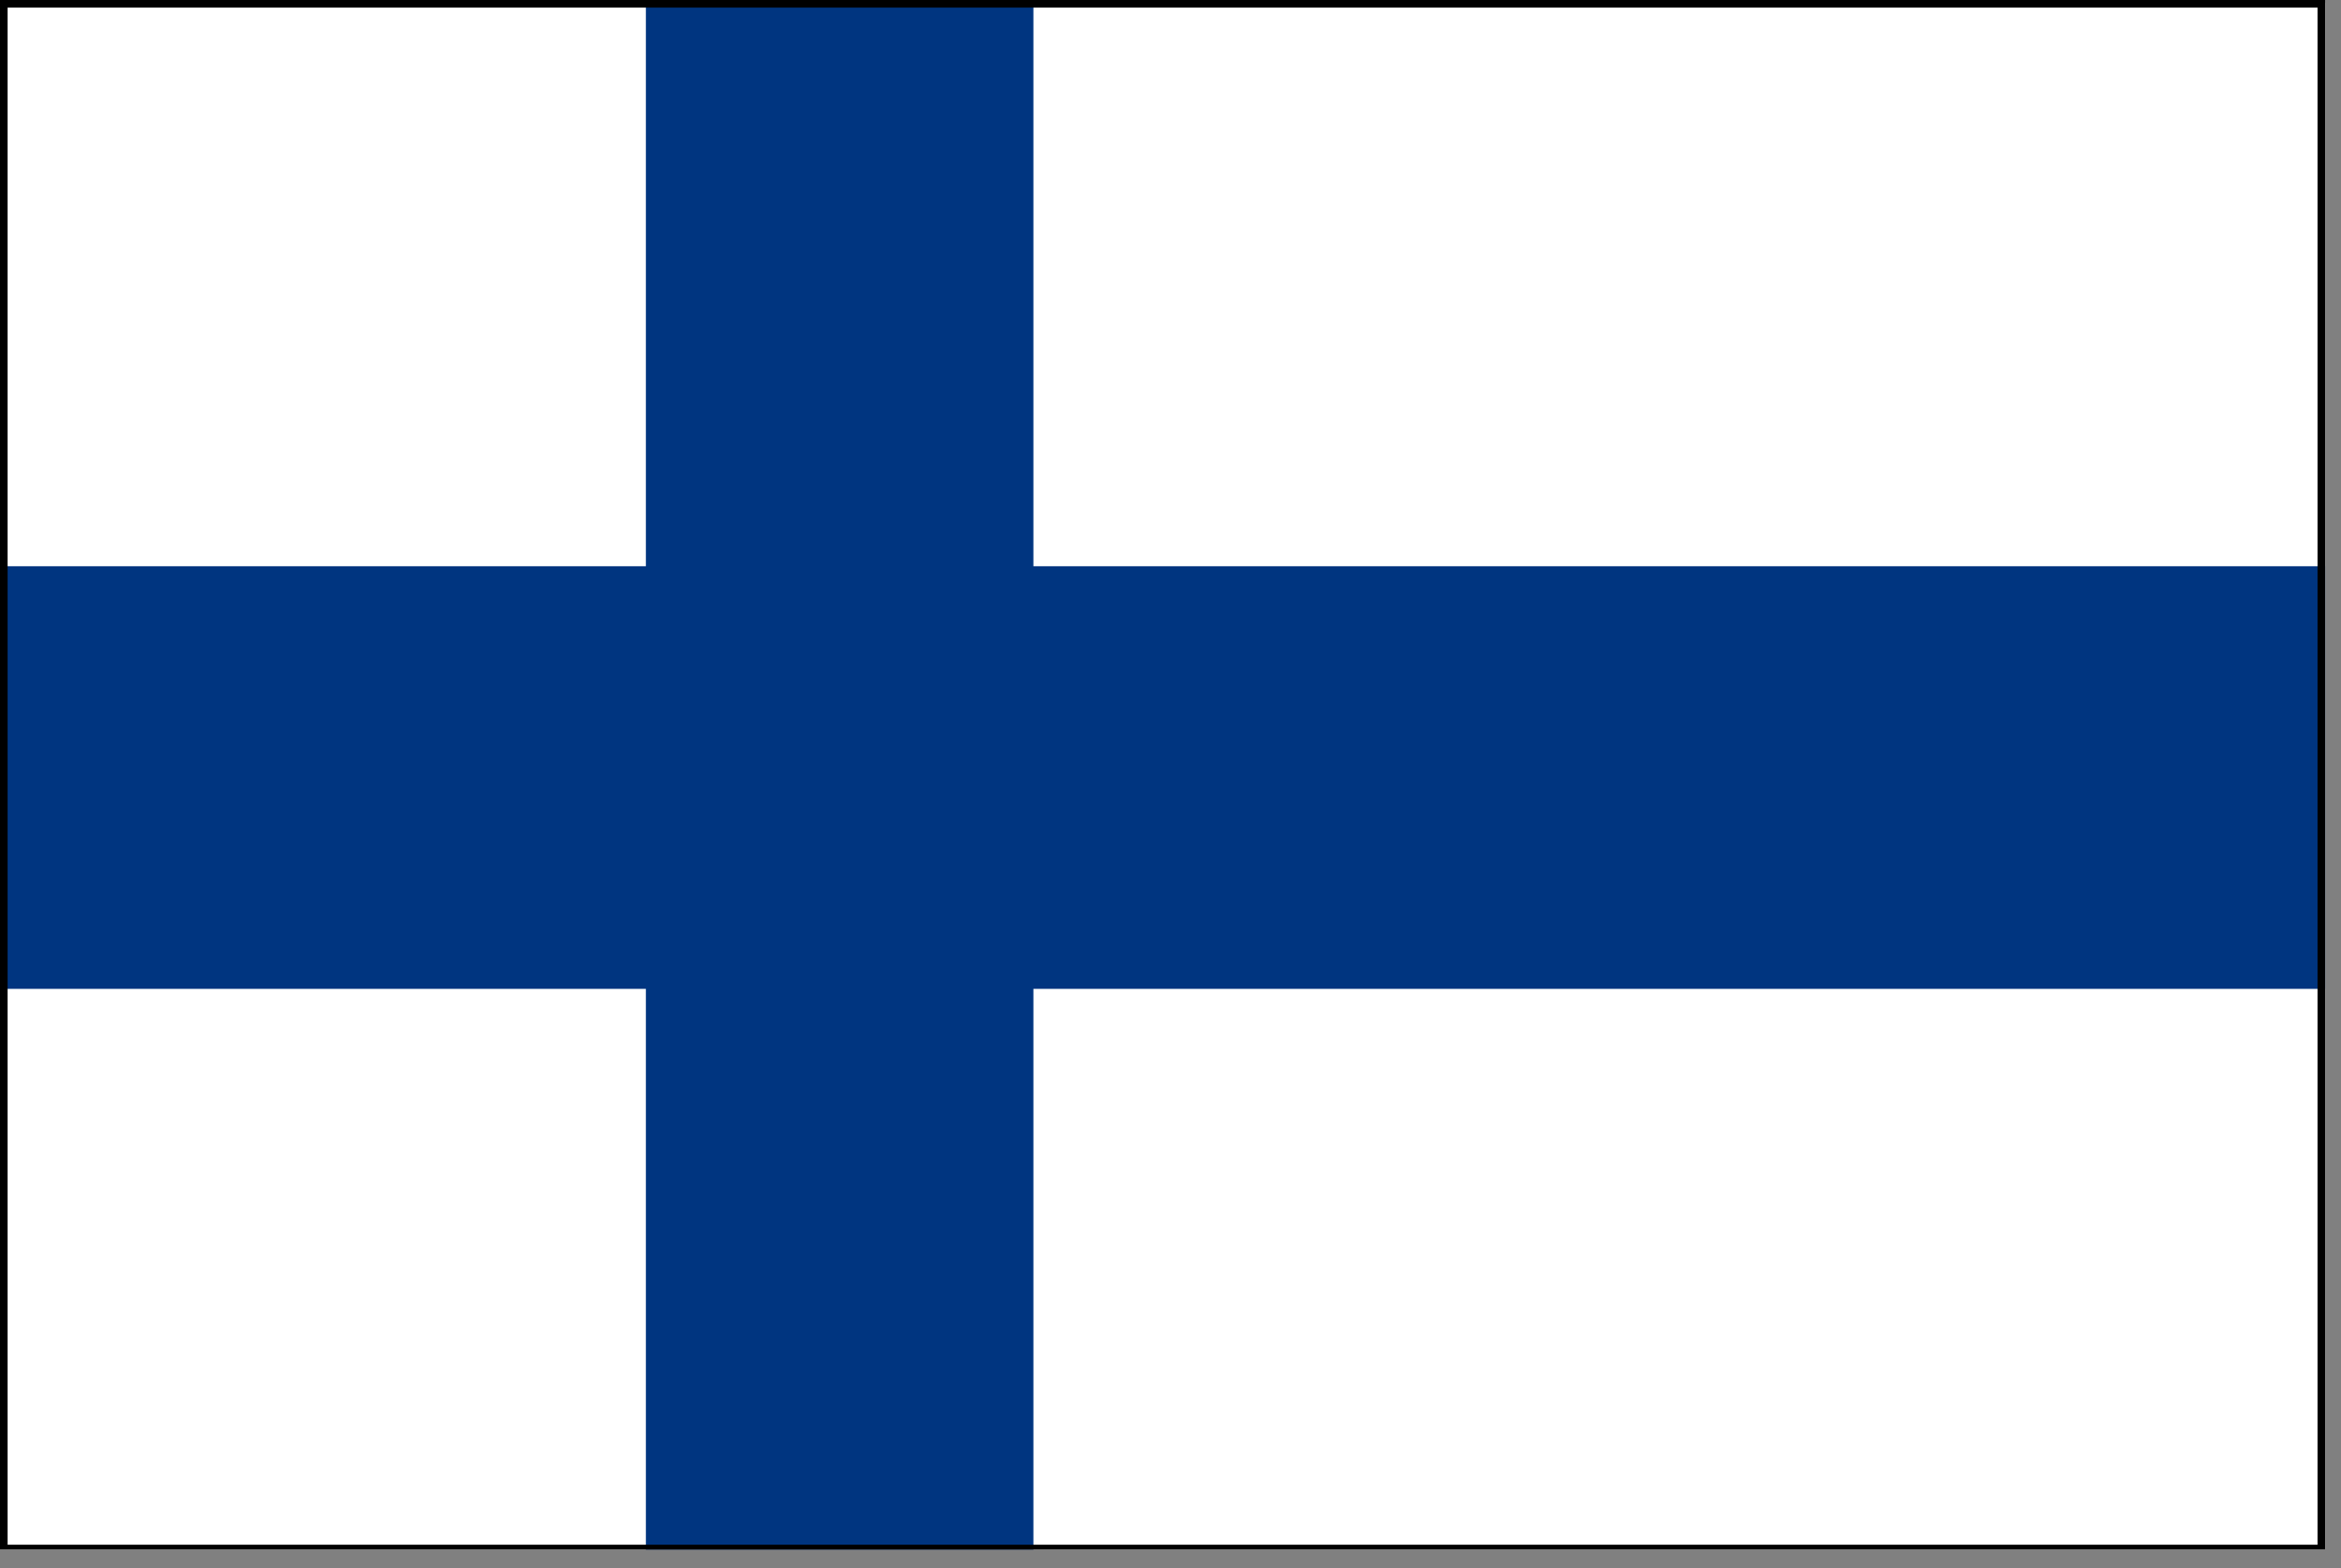 <svg xmlns="http://www.w3.org/2000/svg" xmlns:xlink="http://www.w3.org/1999/xlink" xmlns:serif="http://www.serif.com/" width="100%" height="100%" viewBox="0 0 100 67" xml:space="preserve" style="fill-rule:evenodd;clip-rule:evenodd;stroke-linecap:round;stroke-linejoin:round;stroke-miterlimit:1.5;"><rect x="0" y="0" width="100" height="67" fill="#808080" stroke="none"/><rect id="Suomen-lippu" serif:id="Suomen lippu" x="0" y="0" width="99.323" height="66.216" style="fill:#ebebeb;"></rect><clipPath id="_clip1"><rect x="0" y="0" width="99.323" height="66.216"></rect></clipPath><g clip-path="url(#_clip1)"><g><rect x="0" y="0.115" width="99.323" height="66.216" style="fill:#fff;"></rect><rect x="0" y="24.194" width="99.323" height="18.059" style="fill:#003580;"></rect><rect x="27.59" y="0.115" width="16.554" height="66.216" style="fill:#003580;"></rect><rect x="0" y="0" width="99.323" height="66.331" style="fill:none;stroke:#000;stroke-width:0.65px;"></rect></g></g></svg>